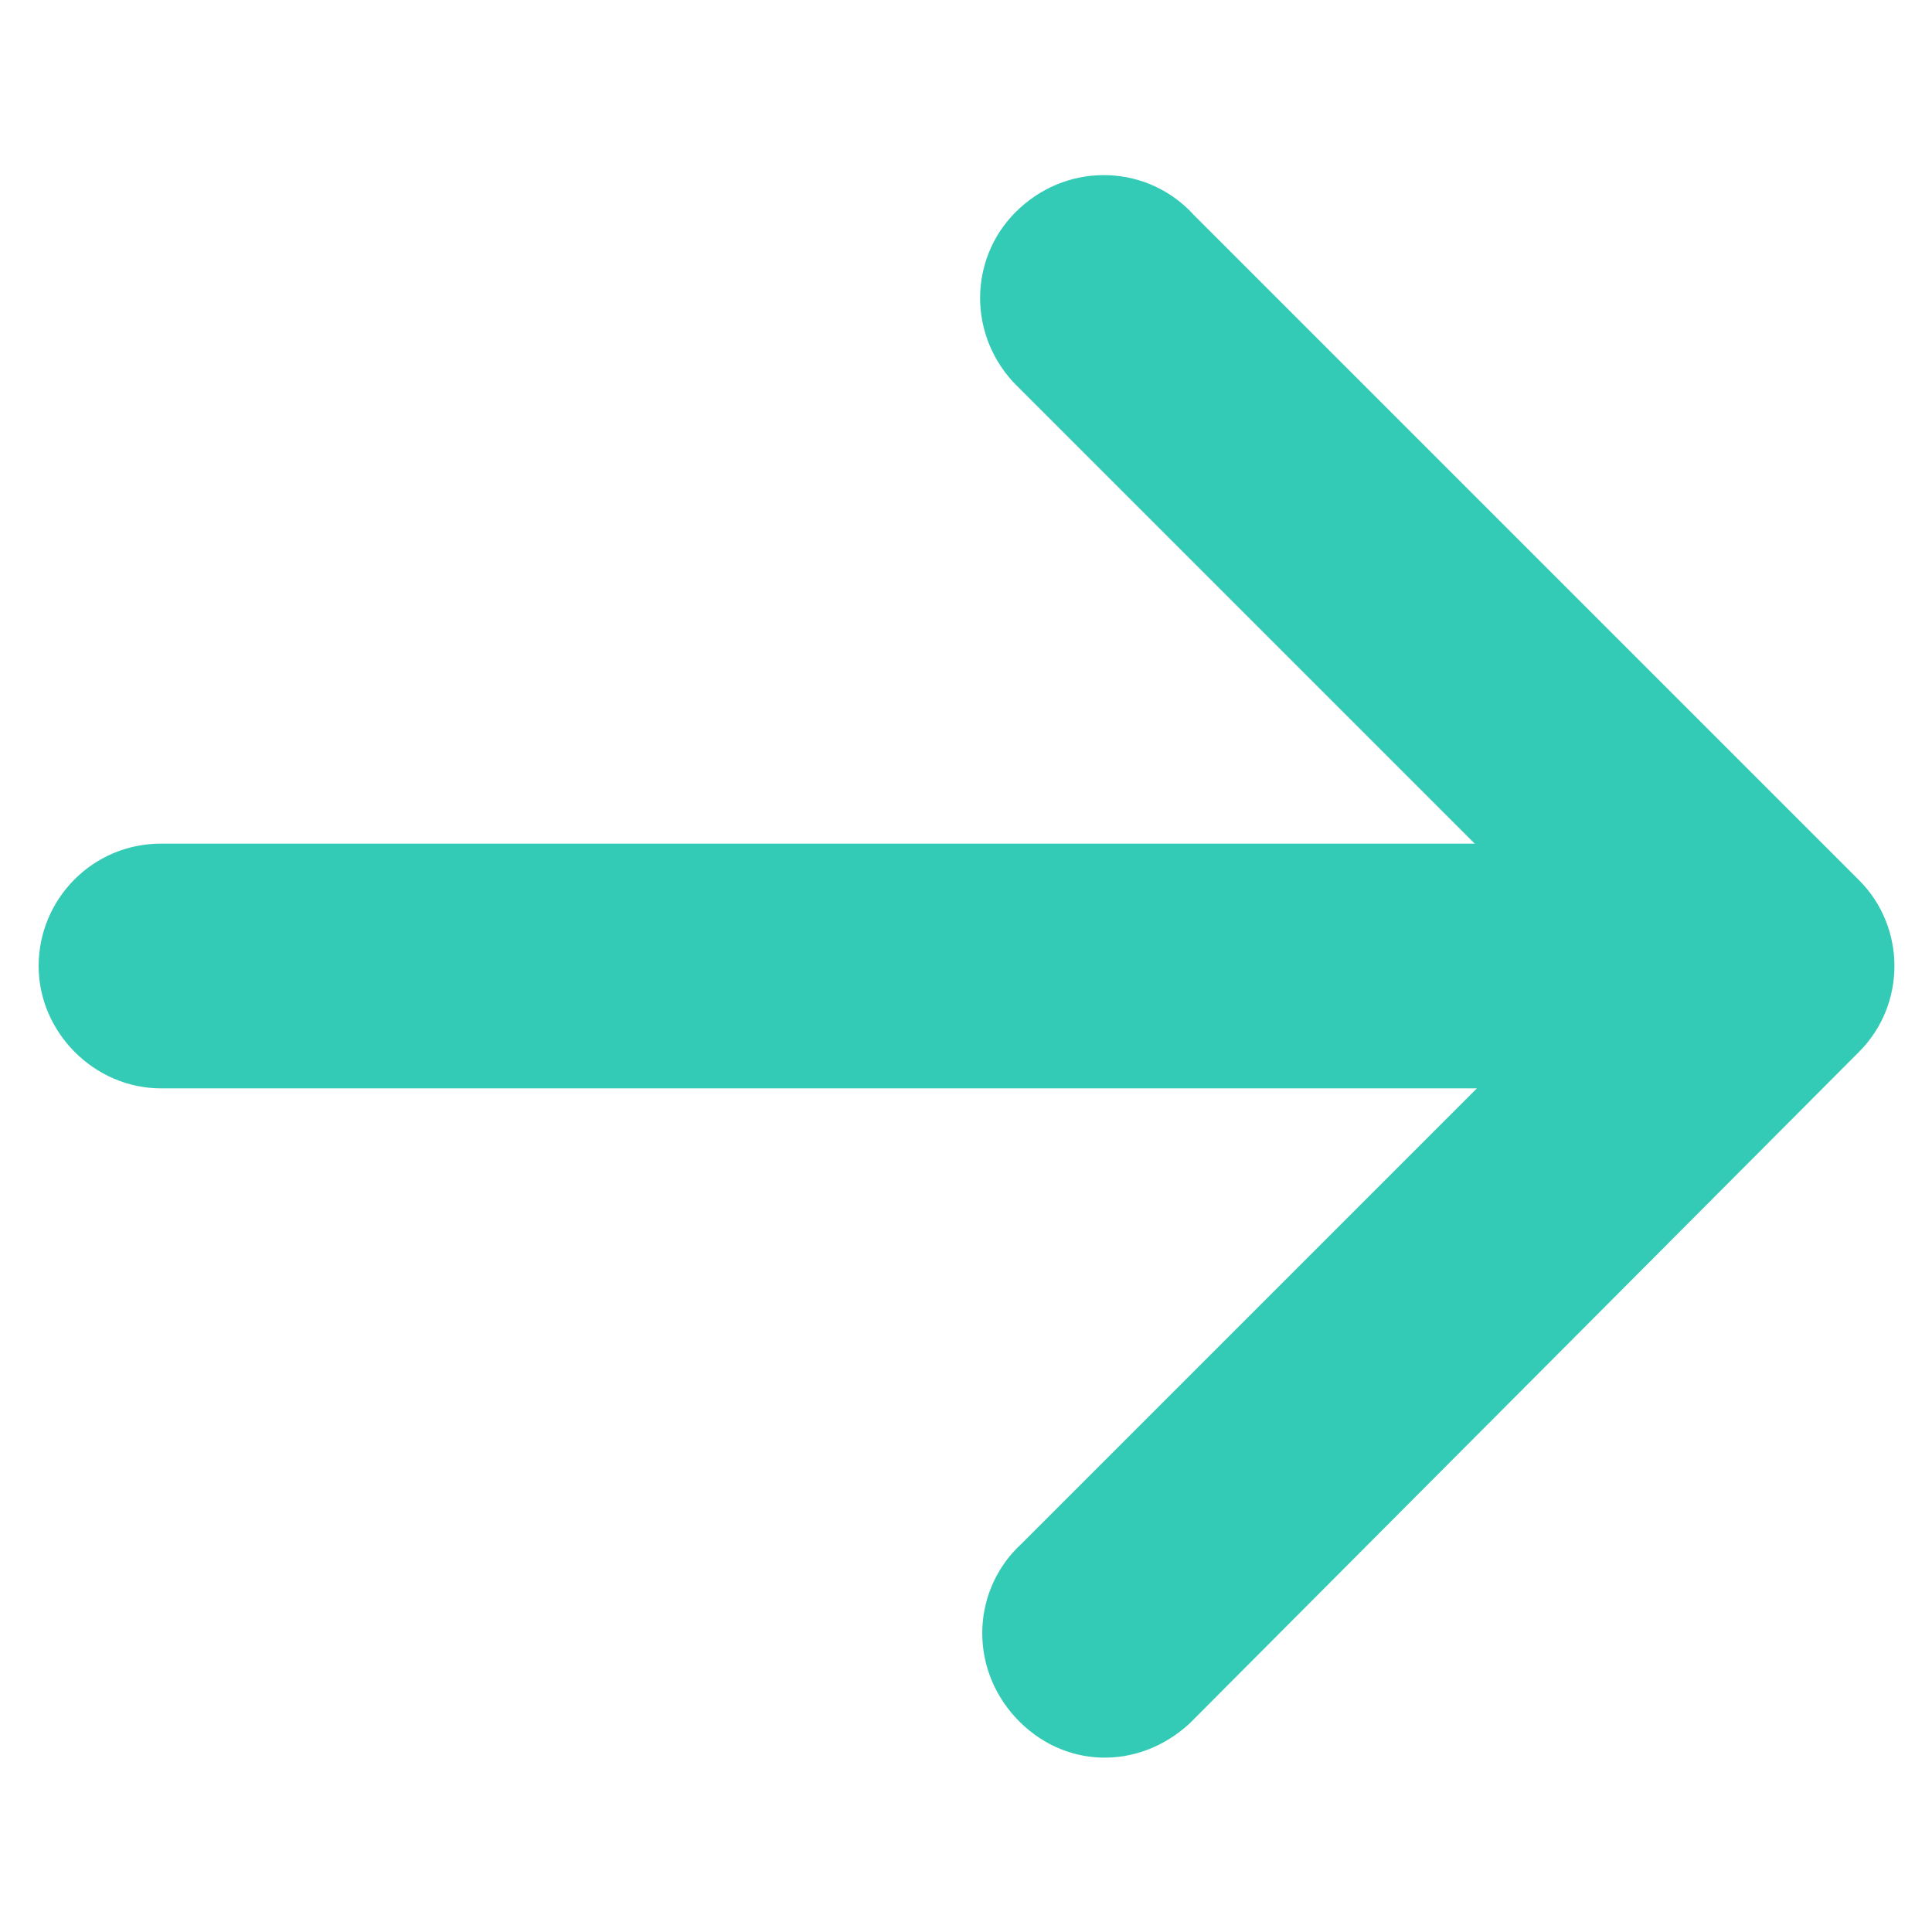 <?xml version="1.0" encoding="utf-8"?>
<!-- Generator: Adobe Illustrator 26.0.3, SVG Export Plug-In . SVG Version: 6.00 Build 0)  -->
<svg version="1.1" id="Calque_1" xmlns="http://www.w3.org/2000/svg" xmlns:xlink="http://www.w3.org/1999/xlink" x="0px" y="0px"
	 viewBox="0 0 90 90" style="enable-background:new 0 0 90 90;" xml:space="preserve">
<style type="text/css">
	.st0{fill:#33CBB5;}
</style>
<g>
	<g>
		<g id="Group_11">
			<path id="Path_214" class="st0" d="M86.6,41l-31-31c-2.1-2.3-5.7-2.5-8.1-0.3c-2.3,2.1-2.5,5.7-0.3,8.1c0.1,0.1,0.2,0.2,0.3,0.3
				l21.2,21.2H7.5c-3.2,0-5.7,2.6-5.7,5.7s2.6,5.7,5.7,5.7h61.3L47.6,71.9c-2.3,2.1-2.5,5.7-0.3,8.1s5.7,2.5,8.1,0.3
				c0.1-0.1,0.2-0.2,0.3-0.3l30.9-31C88.8,46.8,88.8,43.2,86.6,41"/>
		</g>
	</g>
</g>
</svg>
